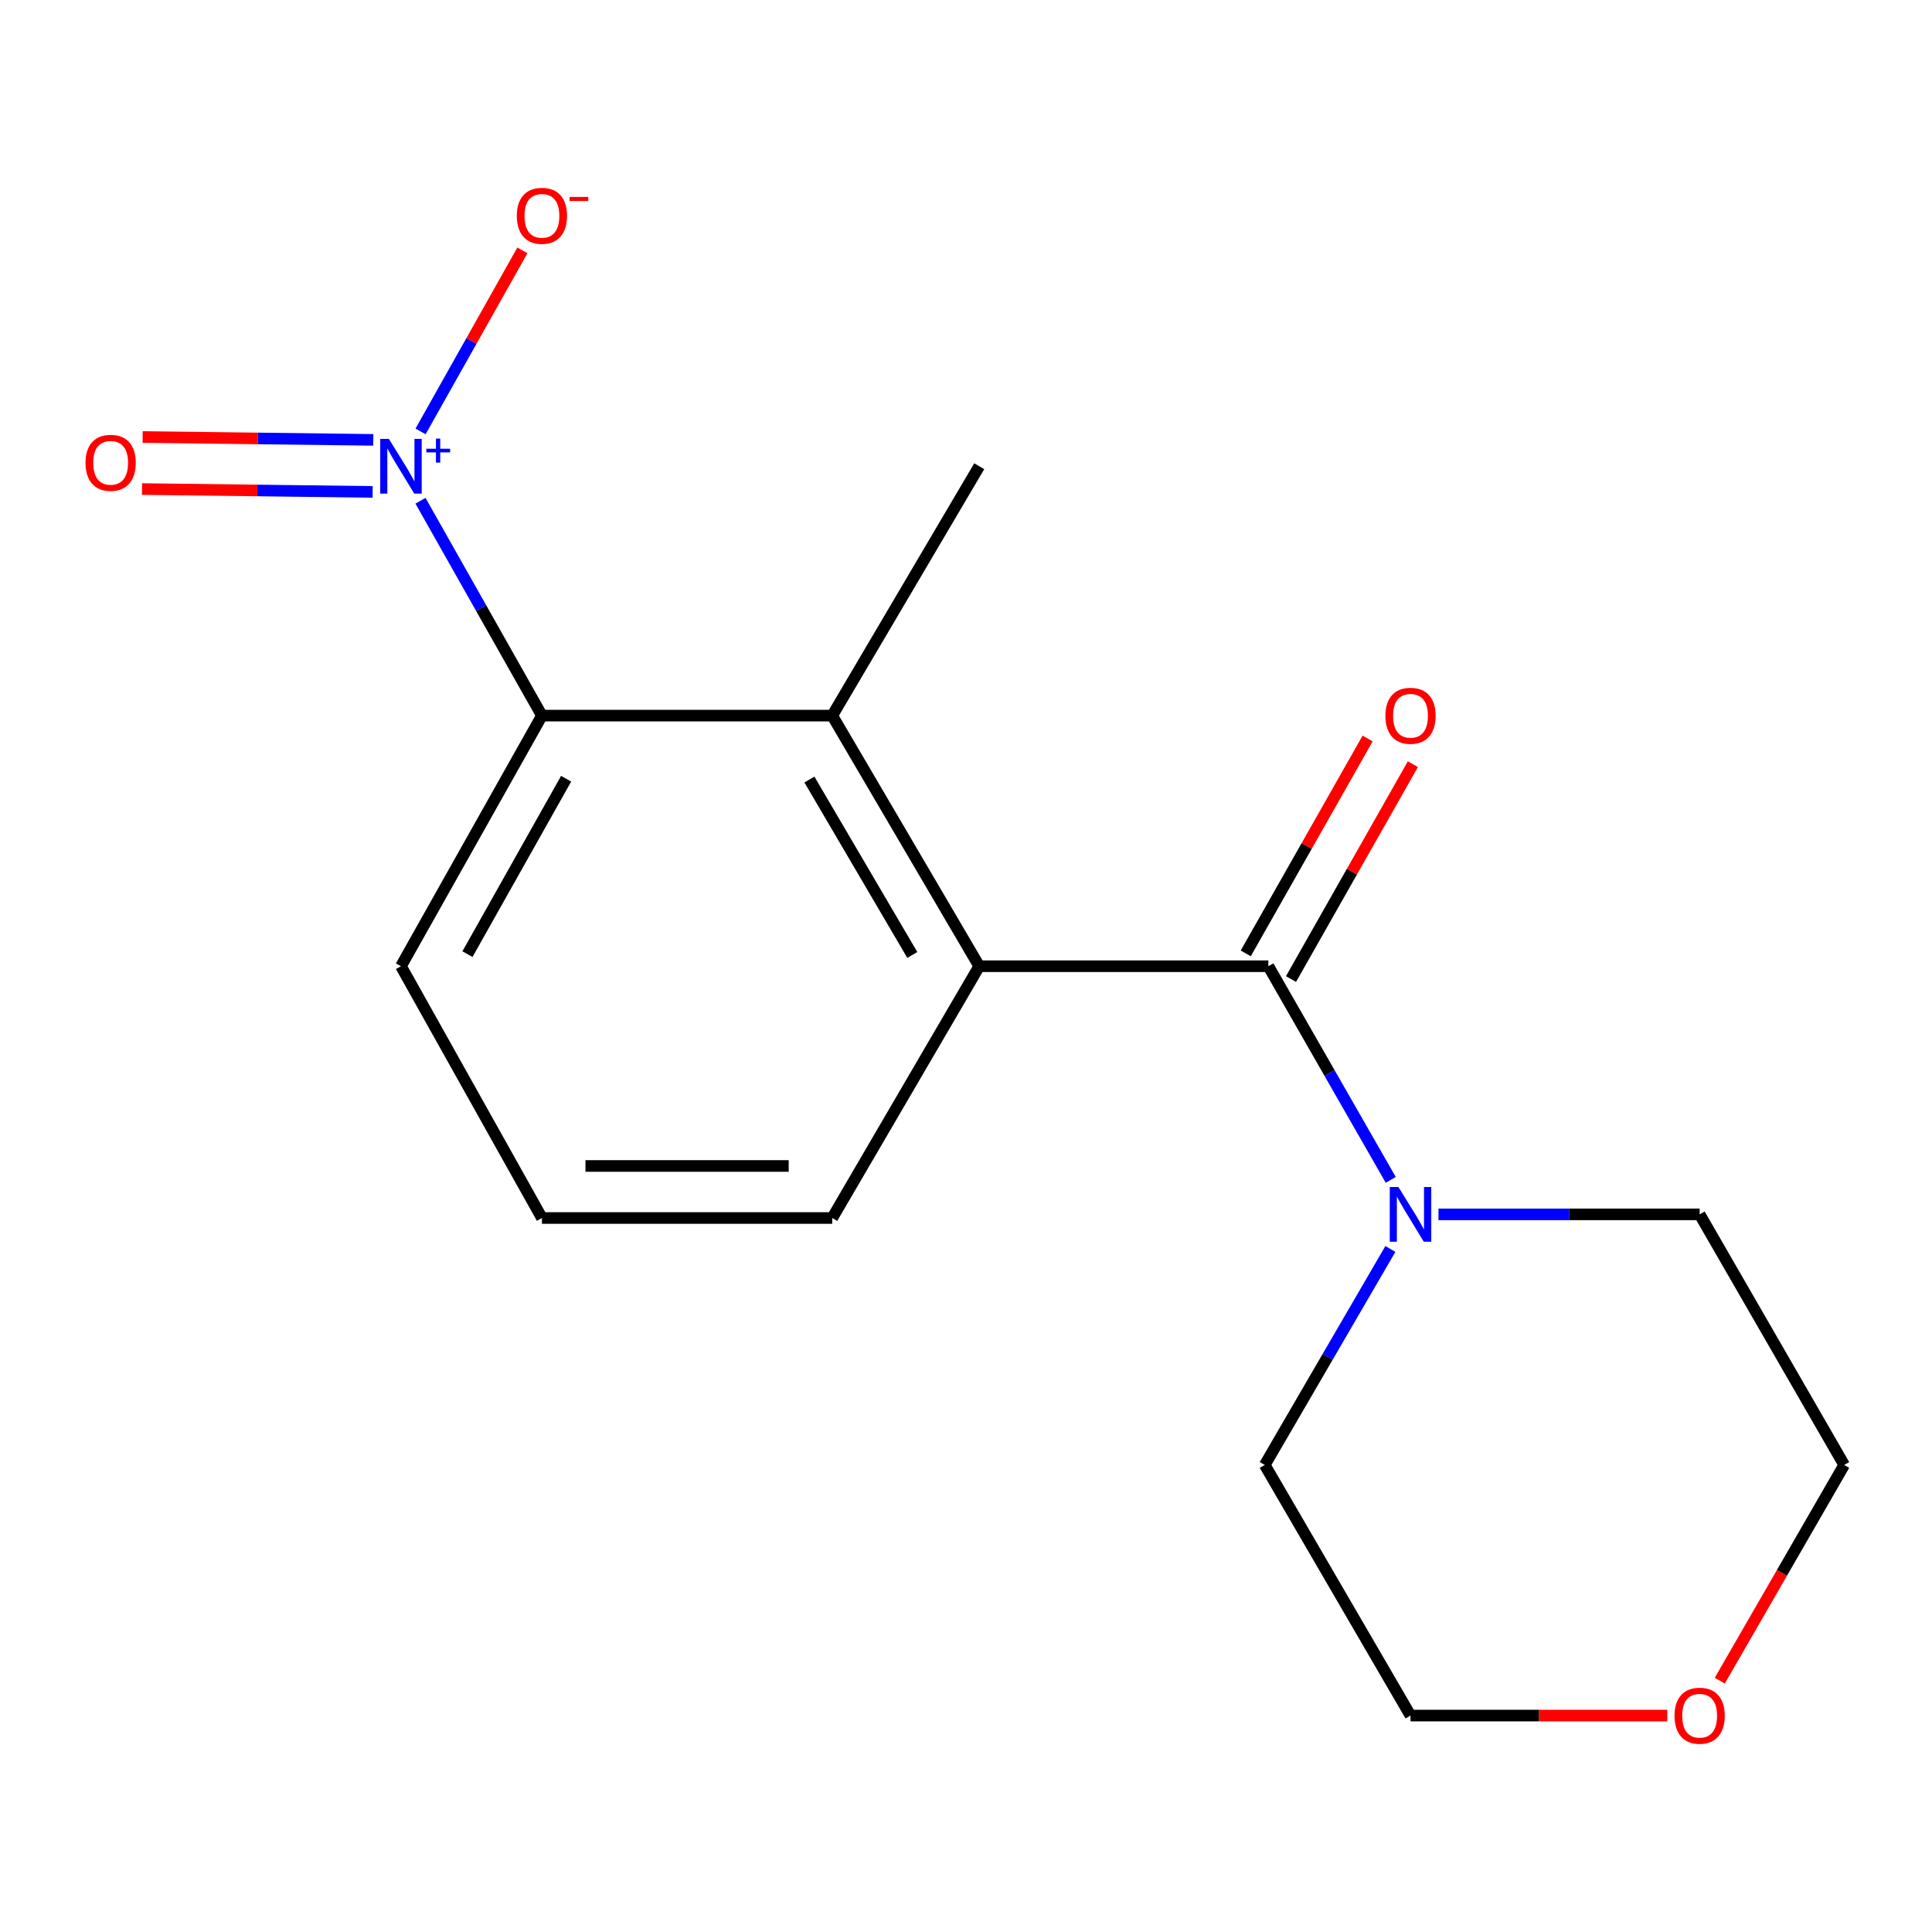<?xml version='1.0' encoding='iso-8859-1'?>
<svg version='1.1' baseProfile='full'
              xmlns='http://www.w3.org/2000/svg'
                      xmlns:rdkit='http://www.rdkit.org/xml'
                      xmlns:xlink='http://www.w3.org/1999/xlink'
                  xml:space='preserve'
width='1000px' height='1000px' viewBox='0 0 1000 1000'>
<!-- END OF HEADER -->
<rect style='opacity:1.0;fill:#FFFFFF;stroke:none' width='1000' height='1000' x='0' y='0'> </rect>
<path class='bond-3' d='M 217.638,259.189 L 249.068,314.796' style='fill:none;fill-rule:evenodd;stroke:#0000FF;stroke-width:6px;stroke-linecap:butt;stroke-linejoin:miter;stroke-opacity:1' />
<path class='bond-3' d='M 249.068,314.796 L 280.497,370.404' style='fill:none;fill-rule:evenodd;stroke:#000000;stroke-width:6px;stroke-linecap:butt;stroke-linejoin:miter;stroke-opacity:1' />
<path class='bond-5' d='M 217.682,223.293 L 244.037,176.441' style='fill:none;fill-rule:evenodd;stroke:#0000FF;stroke-width:6px;stroke-linecap:butt;stroke-linejoin:miter;stroke-opacity:1' />
<path class='bond-5' d='M 244.037,176.441 L 270.392,129.589' style='fill:none;fill-rule:evenodd;stroke:#FF0000;stroke-width:6px;stroke-linecap:butt;stroke-linejoin:miter;stroke-opacity:1' />
<path class='bond-6' d='M 193.209,227.678 L 133.52,226.941' style='fill:none;fill-rule:evenodd;stroke:#0000FF;stroke-width:6px;stroke-linecap:butt;stroke-linejoin:miter;stroke-opacity:1' />
<path class='bond-6' d='M 133.52,226.941 L 73.832,226.204' style='fill:none;fill-rule:evenodd;stroke:#FF0000;stroke-width:6px;stroke-linecap:butt;stroke-linejoin:miter;stroke-opacity:1' />
<path class='bond-6' d='M 192.876,254.608 L 133.188,253.871' style='fill:none;fill-rule:evenodd;stroke:#0000FF;stroke-width:6px;stroke-linecap:butt;stroke-linejoin:miter;stroke-opacity:1' />
<path class='bond-6' d='M 133.188,253.871 L 73.499,253.134' style='fill:none;fill-rule:evenodd;stroke:#FF0000;stroke-width:6px;stroke-linecap:butt;stroke-linejoin:miter;stroke-opacity:1' />
<path class='bond-0' d='M 656.506,500.114 L 506.851,500.114' style='fill:none;fill-rule:evenodd;stroke:#000000;stroke-width:6px;stroke-linecap:butt;stroke-linejoin:miter;stroke-opacity:1' />
<path class='bond-4' d='M 656.506,500.114 L 688.176,555.403' style='fill:none;fill-rule:evenodd;stroke:#000000;stroke-width:6px;stroke-linecap:butt;stroke-linejoin:miter;stroke-opacity:1' />
<path class='bond-4' d='M 688.176,555.403 L 719.847,610.692' style='fill:none;fill-rule:evenodd;stroke:#0000FF;stroke-width:6px;stroke-linecap:butt;stroke-linejoin:miter;stroke-opacity:1' />
<path class='bond-7' d='M 668.22,506.758 L 699.762,451.147' style='fill:none;fill-rule:evenodd;stroke:#000000;stroke-width:6px;stroke-linecap:butt;stroke-linejoin:miter;stroke-opacity:1' />
<path class='bond-7' d='M 699.762,451.147 L 731.304,395.536' style='fill:none;fill-rule:evenodd;stroke:#FF0000;stroke-width:6px;stroke-linecap:butt;stroke-linejoin:miter;stroke-opacity:1' />
<path class='bond-7' d='M 644.793,493.471 L 676.335,437.859' style='fill:none;fill-rule:evenodd;stroke:#000000;stroke-width:6px;stroke-linecap:butt;stroke-linejoin:miter;stroke-opacity:1' />
<path class='bond-7' d='M 676.335,437.859 L 707.878,382.248' style='fill:none;fill-rule:evenodd;stroke:#FF0000;stroke-width:6px;stroke-linecap:butt;stroke-linejoin:miter;stroke-opacity:1' />
<path class='bond-1' d='M 506.851,500.114 L 430.766,370.404' style='fill:none;fill-rule:evenodd;stroke:#000000;stroke-width:6px;stroke-linecap:butt;stroke-linejoin:miter;stroke-opacity:1' />
<path class='bond-1' d='M 472.207,494.284 L 418.948,403.487' style='fill:none;fill-rule:evenodd;stroke:#000000;stroke-width:6px;stroke-linecap:butt;stroke-linejoin:miter;stroke-opacity:1' />
<path class='bond-17' d='M 506.851,500.114 L 430.766,630.438' style='fill:none;fill-rule:evenodd;stroke:#000000;stroke-width:6px;stroke-linecap:butt;stroke-linejoin:miter;stroke-opacity:1' />
<path class='bond-2' d='M 430.766,370.404 L 280.497,370.404' style='fill:none;fill-rule:evenodd;stroke:#000000;stroke-width:6px;stroke-linecap:butt;stroke-linejoin:miter;stroke-opacity:1' />
<path class='bond-11' d='M 430.766,370.404 L 506.851,241.322' style='fill:none;fill-rule:evenodd;stroke:#000000;stroke-width:6px;stroke-linecap:butt;stroke-linejoin:miter;stroke-opacity:1' />
<path class='bond-10' d='M 280.497,370.404 L 207.54,500.114' style='fill:none;fill-rule:evenodd;stroke:#000000;stroke-width:6px;stroke-linecap:butt;stroke-linejoin:miter;stroke-opacity:1' />
<path class='bond-10' d='M 293.028,403.064 L 241.958,493.861' style='fill:none;fill-rule:evenodd;stroke:#000000;stroke-width:6px;stroke-linecap:butt;stroke-linejoin:miter;stroke-opacity:1' />
<path class='bond-12' d='M 719.66,646.464 L 687.148,702.364' style='fill:none;fill-rule:evenodd;stroke:#0000FF;stroke-width:6px;stroke-linecap:butt;stroke-linejoin:miter;stroke-opacity:1' />
<path class='bond-12' d='M 687.148,702.364 L 654.636,758.263' style='fill:none;fill-rule:evenodd;stroke:#000000;stroke-width:6px;stroke-linecap:butt;stroke-linejoin:miter;stroke-opacity:1' />
<path class='bond-13' d='M 744.559,628.553 L 812.146,628.553' style='fill:none;fill-rule:evenodd;stroke:#0000FF;stroke-width:6px;stroke-linecap:butt;stroke-linejoin:miter;stroke-opacity:1' />
<path class='bond-13' d='M 812.146,628.553 L 879.733,628.553' style='fill:none;fill-rule:evenodd;stroke:#000000;stroke-width:6px;stroke-linecap:butt;stroke-linejoin:miter;stroke-opacity:1' />
<path class='bond-8' d='M 890.151,869.91 L 922.348,814.087' style='fill:none;fill-rule:evenodd;stroke:#FF0000;stroke-width:6px;stroke-linecap:butt;stroke-linejoin:miter;stroke-opacity:1' />
<path class='bond-8' d='M 922.348,814.087 L 954.545,758.263' style='fill:none;fill-rule:evenodd;stroke:#000000;stroke-width:6px;stroke-linecap:butt;stroke-linejoin:miter;stroke-opacity:1' />
<path class='bond-18' d='M 862.991,887.974 L 796.534,887.974' style='fill:none;fill-rule:evenodd;stroke:#FF0000;stroke-width:6px;stroke-linecap:butt;stroke-linejoin:miter;stroke-opacity:1' />
<path class='bond-18' d='M 796.534,887.974 L 730.077,887.974' style='fill:none;fill-rule:evenodd;stroke:#000000;stroke-width:6px;stroke-linecap:butt;stroke-linejoin:miter;stroke-opacity:1' />
<path class='bond-9' d='M 430.766,630.438 L 280.497,630.438' style='fill:none;fill-rule:evenodd;stroke:#000000;stroke-width:6px;stroke-linecap:butt;stroke-linejoin:miter;stroke-opacity:1' />
<path class='bond-9' d='M 408.226,603.506 L 303.038,603.506' style='fill:none;fill-rule:evenodd;stroke:#000000;stroke-width:6px;stroke-linecap:butt;stroke-linejoin:miter;stroke-opacity:1' />
<path class='bond-14' d='M 207.54,500.114 L 280.497,630.438' style='fill:none;fill-rule:evenodd;stroke:#000000;stroke-width:6px;stroke-linecap:butt;stroke-linejoin:miter;stroke-opacity:1' />
<path class='bond-16' d='M 654.636,758.263 L 730.077,887.974' style='fill:none;fill-rule:evenodd;stroke:#000000;stroke-width:6px;stroke-linecap:butt;stroke-linejoin:miter;stroke-opacity:1' />
<path class='bond-15' d='M 879.733,628.553 L 954.545,758.263' style='fill:none;fill-rule:evenodd;stroke:#000000;stroke-width:6px;stroke-linecap:butt;stroke-linejoin:miter;stroke-opacity:1' />
<path  class='atom-0' d='M 201.28 227.162
L 210.56 242.162
Q 211.48 243.642, 212.96 246.322
Q 214.44 249.002, 214.52 249.162
L 214.52 227.162
L 218.28 227.162
L 218.28 255.482
L 214.4 255.482
L 204.44 239.082
Q 203.28 237.162, 202.04 234.962
Q 200.84 232.762, 200.48 232.082
L 200.48 255.482
L 196.8 255.482
L 196.8 227.162
L 201.28 227.162
' fill='#0000FF'/>
<path  class='atom-0' d='M 220.656 232.267
L 225.645 232.267
L 225.645 227.013
L 227.863 227.013
L 227.863 232.267
L 232.985 232.267
L 232.985 234.167
L 227.863 234.167
L 227.863 239.447
L 225.645 239.447
L 225.645 234.167
L 220.656 234.167
L 220.656 232.267
' fill='#0000FF'/>
<path  class='atom-5' d='M 723.817 614.393
L 733.097 629.393
Q 734.017 630.873, 735.497 633.553
Q 736.977 636.233, 737.057 636.393
L 737.057 614.393
L 740.817 614.393
L 740.817 642.713
L 736.937 642.713
L 726.977 626.313
Q 725.817 624.393, 724.577 622.193
Q 723.377 619.993, 723.017 619.313
L 723.017 642.713
L 719.337 642.713
L 719.337 614.393
L 723.817 614.393
' fill='#0000FF'/>
<path  class='atom-6' d='M 267.497 111.706
Q 267.497 104.906, 270.857 101.106
Q 274.217 97.306, 280.497 97.306
Q 286.777 97.306, 290.137 101.106
Q 293.497 104.906, 293.497 111.706
Q 293.497 118.586, 290.097 122.506
Q 286.697 126.386, 280.497 126.386
Q 274.257 126.386, 270.857 122.506
Q 267.497 118.626, 267.497 111.706
M 280.497 123.186
Q 284.817 123.186, 287.137 120.306
Q 289.497 117.386, 289.497 111.706
Q 289.497 106.146, 287.137 103.346
Q 284.817 100.506, 280.497 100.506
Q 276.177 100.506, 273.817 103.306
Q 271.497 106.106, 271.497 111.706
Q 271.497 117.426, 273.817 120.306
Q 276.177 123.186, 280.497 123.186
' fill='#FF0000'/>
<path  class='atom-6' d='M 294.817 101.929
L 304.506 101.929
L 304.506 104.041
L 294.817 104.041
L 294.817 101.929
' fill='#FF0000'/>
<path  class='atom-7' d='M 44.271 239.546
Q 44.271 232.746, 47.631 228.946
Q 50.991 225.146, 57.271 225.146
Q 63.551 225.146, 66.911 228.946
Q 70.271 232.746, 70.271 239.546
Q 70.271 246.426, 66.871 250.346
Q 63.471 254.226, 57.271 254.226
Q 51.031 254.226, 47.631 250.346
Q 44.271 246.466, 44.271 239.546
M 57.271 251.026
Q 61.591 251.026, 63.911 248.146
Q 66.271 245.226, 66.271 239.546
Q 66.271 233.986, 63.911 231.186
Q 61.591 228.346, 57.271 228.346
Q 52.951 228.346, 50.591 231.146
Q 48.271 233.946, 48.271 239.546
Q 48.271 245.266, 50.591 248.146
Q 52.951 251.026, 57.271 251.026
' fill='#FF0000'/>
<path  class='atom-8' d='M 717.077 370.484
Q 717.077 363.684, 720.437 359.884
Q 723.797 356.084, 730.077 356.084
Q 736.357 356.084, 739.717 359.884
Q 743.077 363.684, 743.077 370.484
Q 743.077 377.364, 739.677 381.284
Q 736.277 385.164, 730.077 385.164
Q 723.837 385.164, 720.437 381.284
Q 717.077 377.404, 717.077 370.484
M 730.077 381.964
Q 734.397 381.964, 736.717 379.084
Q 739.077 376.164, 739.077 370.484
Q 739.077 364.924, 736.717 362.124
Q 734.397 359.284, 730.077 359.284
Q 725.757 359.284, 723.397 362.084
Q 721.077 364.884, 721.077 370.484
Q 721.077 376.204, 723.397 379.084
Q 725.757 381.964, 730.077 381.964
' fill='#FF0000'/>
<path  class='atom-9' d='M 866.733 888.054
Q 866.733 881.254, 870.093 877.454
Q 873.453 873.654, 879.733 873.654
Q 886.013 873.654, 889.373 877.454
Q 892.733 881.254, 892.733 888.054
Q 892.733 894.934, 889.333 898.854
Q 885.933 902.734, 879.733 902.734
Q 873.493 902.734, 870.093 898.854
Q 866.733 894.974, 866.733 888.054
M 879.733 899.534
Q 884.053 899.534, 886.373 896.654
Q 888.733 893.734, 888.733 888.054
Q 888.733 882.494, 886.373 879.694
Q 884.053 876.854, 879.733 876.854
Q 875.413 876.854, 873.053 879.654
Q 870.733 882.454, 870.733 888.054
Q 870.733 893.774, 873.053 896.654
Q 875.413 899.534, 879.733 899.534
' fill='#FF0000'/>
</svg>
